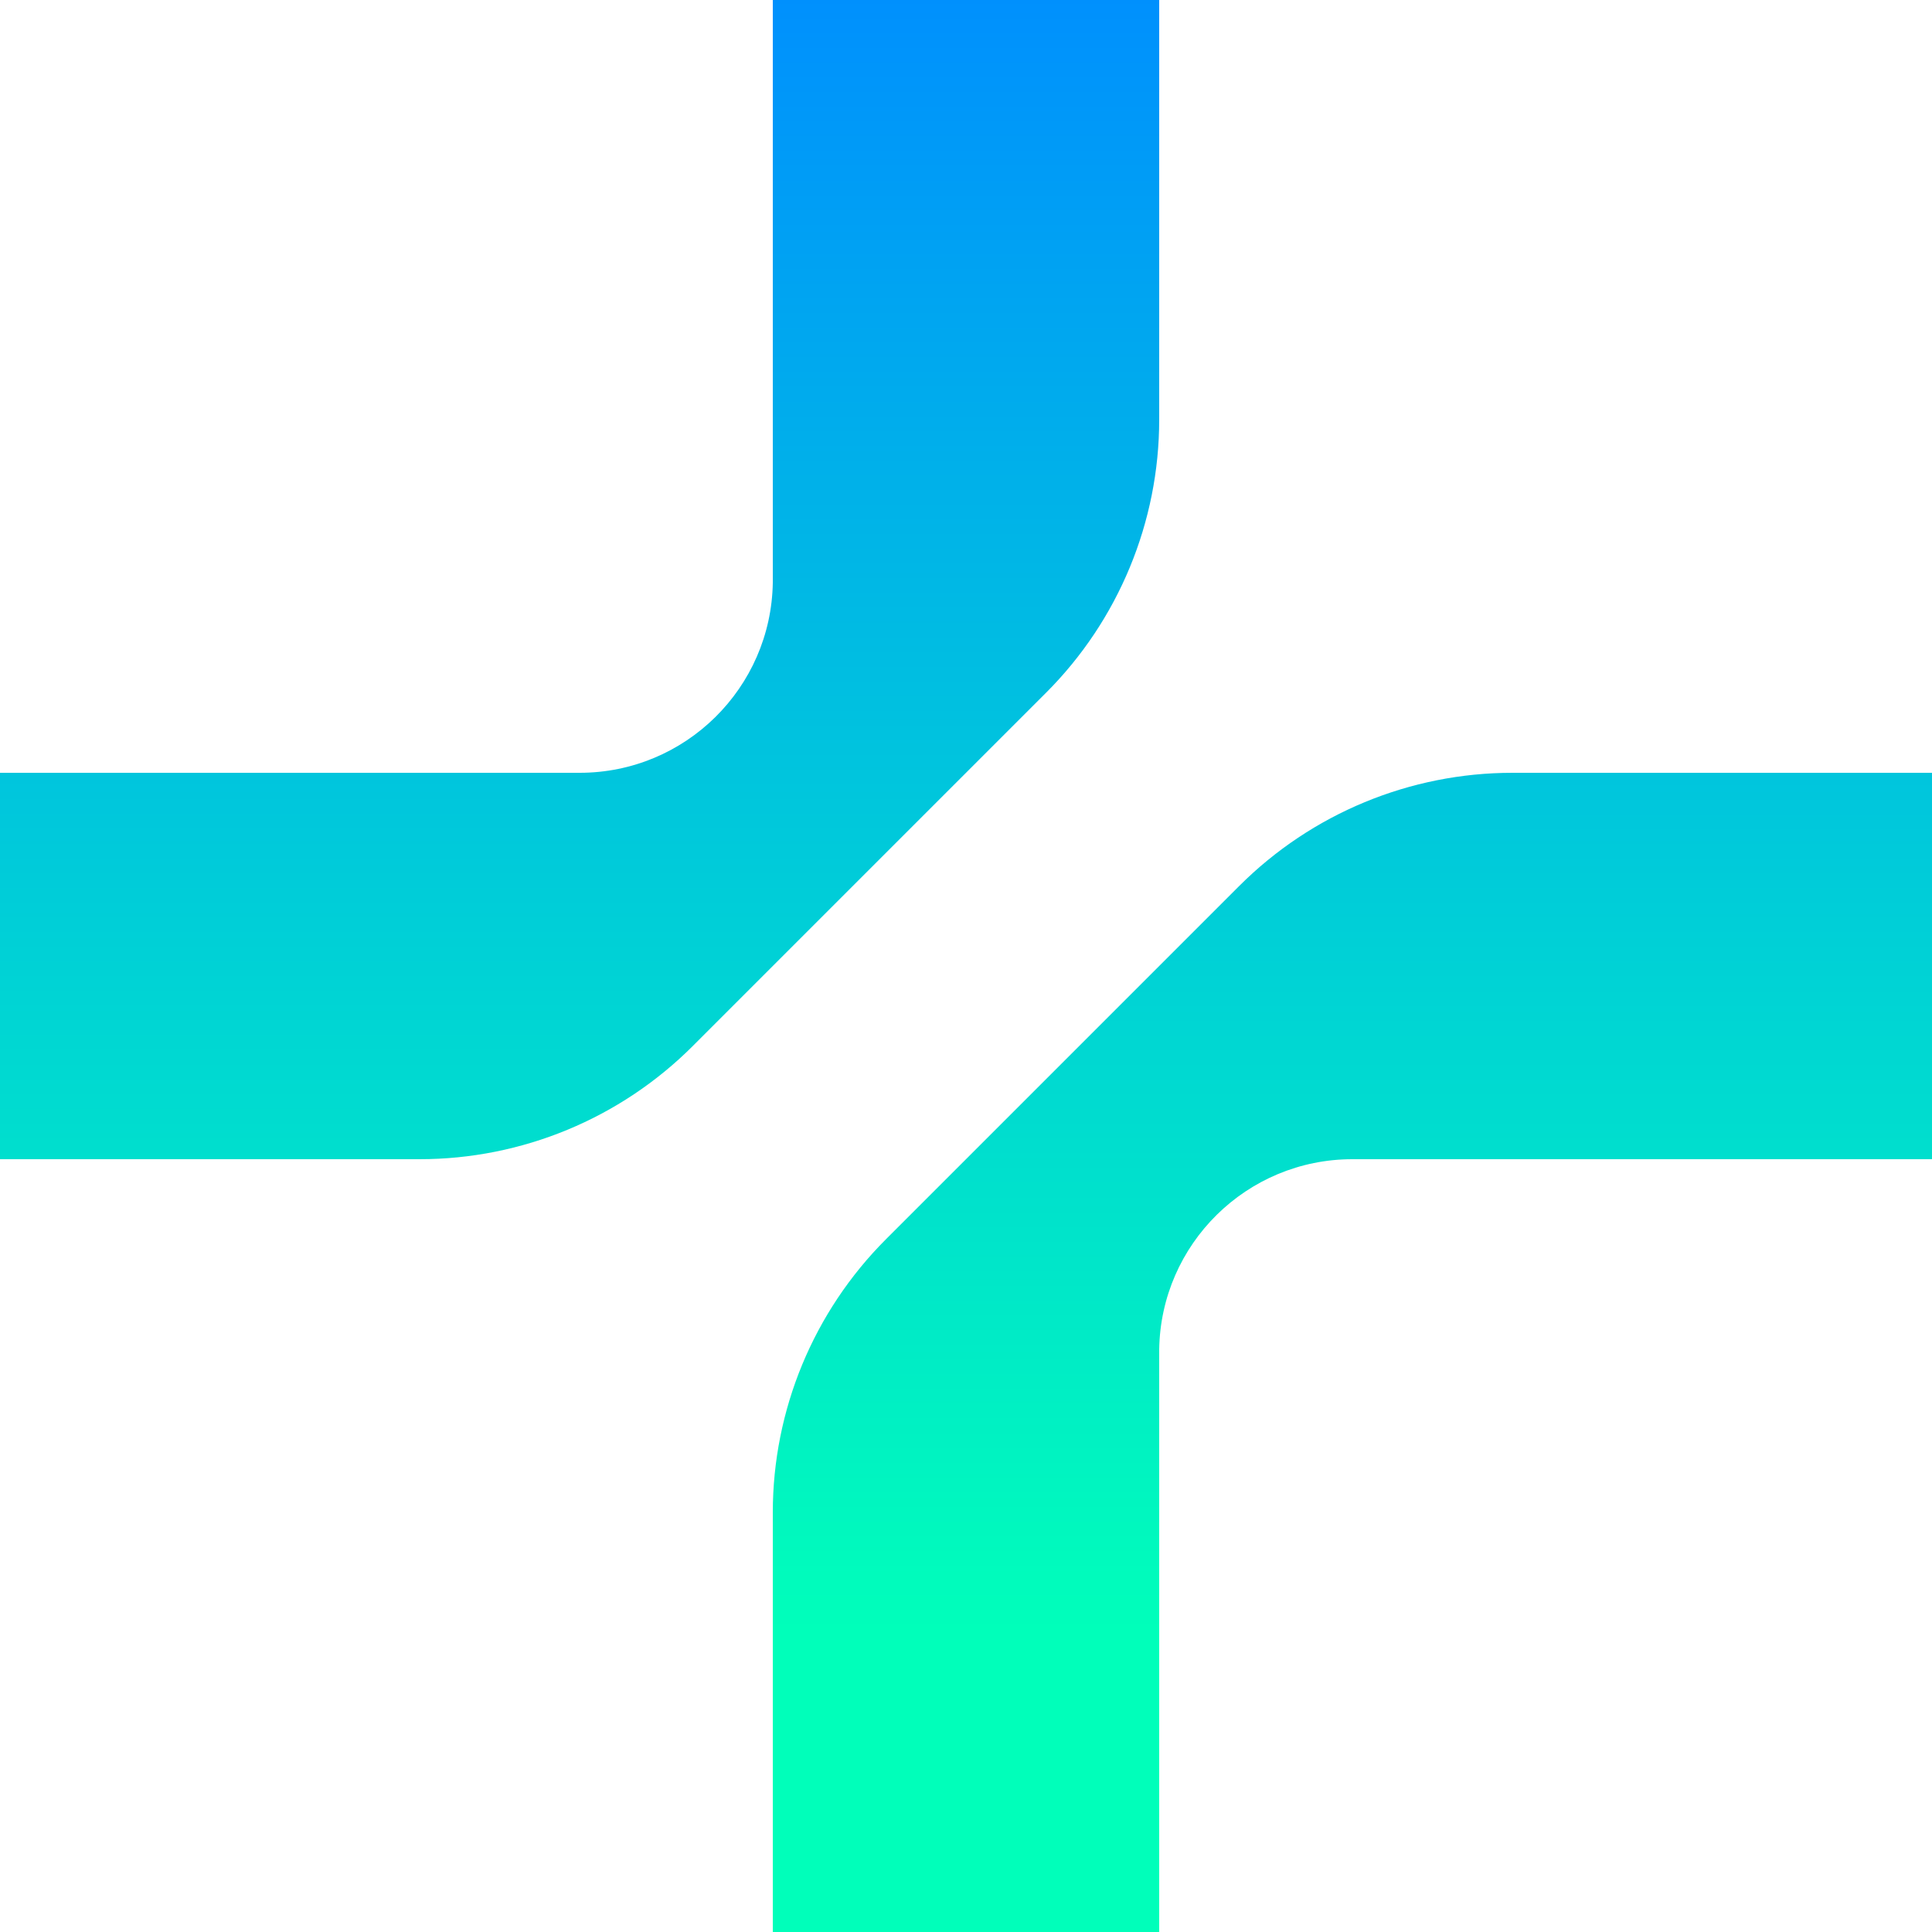 <?xml version="1.0" encoding="UTF-8"?>
<!-- Generated by Pixelmator Pro 3.7 -->
<svg width="40" height="40" viewBox="0 0 40 40" xmlns="http://www.w3.org/2000/svg">
    <linearGradient id="linearGradient1" x1="20" y1="-0.997" x2="20" y2="33.793" gradientUnits="userSpaceOnUse">
        <stop offset="0" stop-color="#008dff" stop-opacity="1"/>
        <stop offset="1" stop-color="#00ffba" stop-opacity="1"/>
    </linearGradient>
    <path id="path1" fill="url(#linearGradient1)" stroke="none" d="M 24 0 L 16 0 L 16 12.063 C 15.966 14.243 14.188 16 12.001 16 L 0 16 L 0 24 L 8.686 24 C 10.808 24 12.843 23.157 14.343 21.657 L 21.657 14.343 C 23.157 12.843 24 10.808 24 8.686 L 24 0 Z"/>
    <linearGradient id="linearGradient2" x1="20" y1="-0.997" x2="20" y2="33.793" gradientUnits="userSpaceOnUse">
        <stop offset="0" stop-color="#008dff" stop-opacity="1"/>
        <stop offset="1" stop-color="#00ffba" stop-opacity="1"/>
    </linearGradient>
    <path id="path2" fill="url(#linearGradient2)" stroke="none" d="M 16 40 L 24 40 L 24 27.937 C 24.034 25.757 25.812 24 28 24 L 40 24 L 40 16 L 31.314 16 C 29.192 16 27.157 16.843 25.657 18.343 L 18.343 25.657 C 16.843 27.157 16 29.192 16 31.314 L 16 40 Z"/>
</svg>

